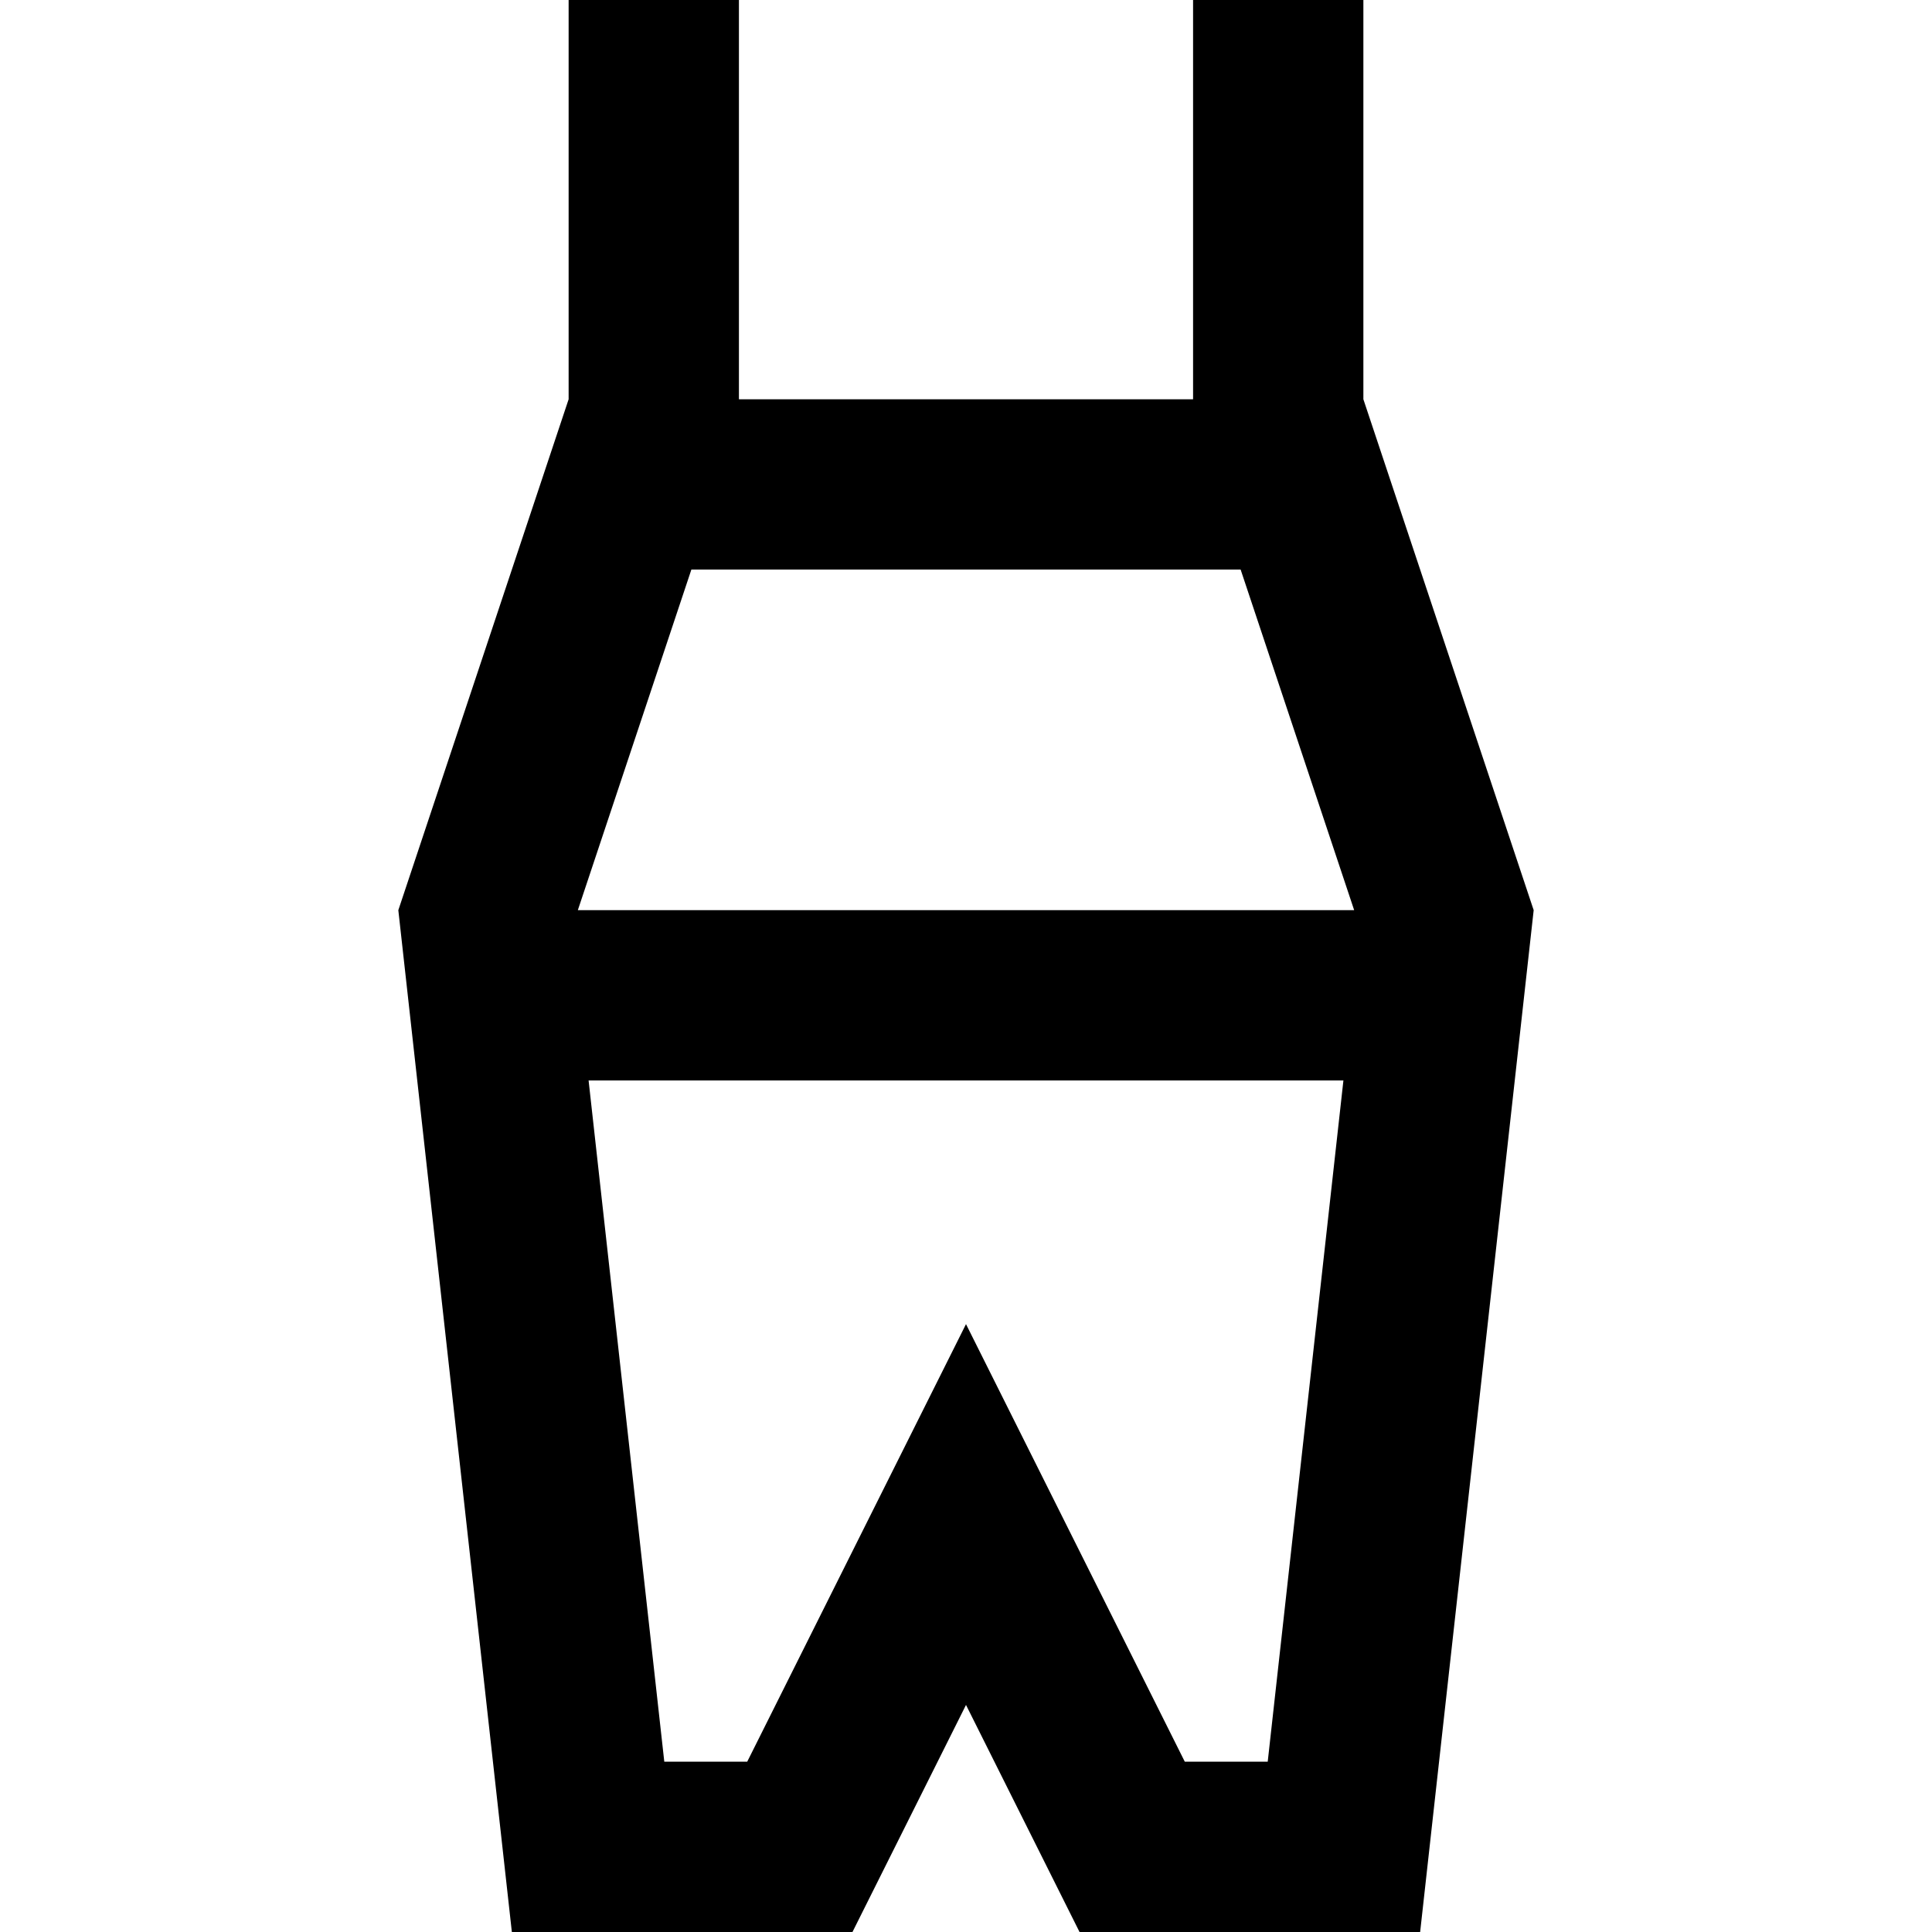 <?xml version="1.0" encoding="iso-8859-1"?>
<!-- Uploaded to: SVG Repo, www.svgrepo.com, Generator: SVG Repo Mixer Tools -->
<svg fill="#000000" height="800px" width="800px" version="1.1" id="Layer_1" xmlns="http://www.w3.org/2000/svg" xmlns:xlink="http://www.w3.org/1999/xlink" 
	 viewBox="0 0 512 512" xml:space="preserve">
<g>
	<g>
		<path d="M361.309,105.81V0h-45.132v105.81H195.824V0h-45.132v105.81l-45.132,135.397L135.647,512h90.265L256,451.824L286.088,512
			h90.265l30.088-270.794L361.309,105.81z M335.958,466.868h-21.976L256,350.905l-57.981,115.963h-21.975l-20.06-180.529h200.034
			L335.958,466.868z M153.132,241.206l30.09-90.265h145.558l30.088,90.265H153.132z"/>
	</g>
</g>
</svg>
